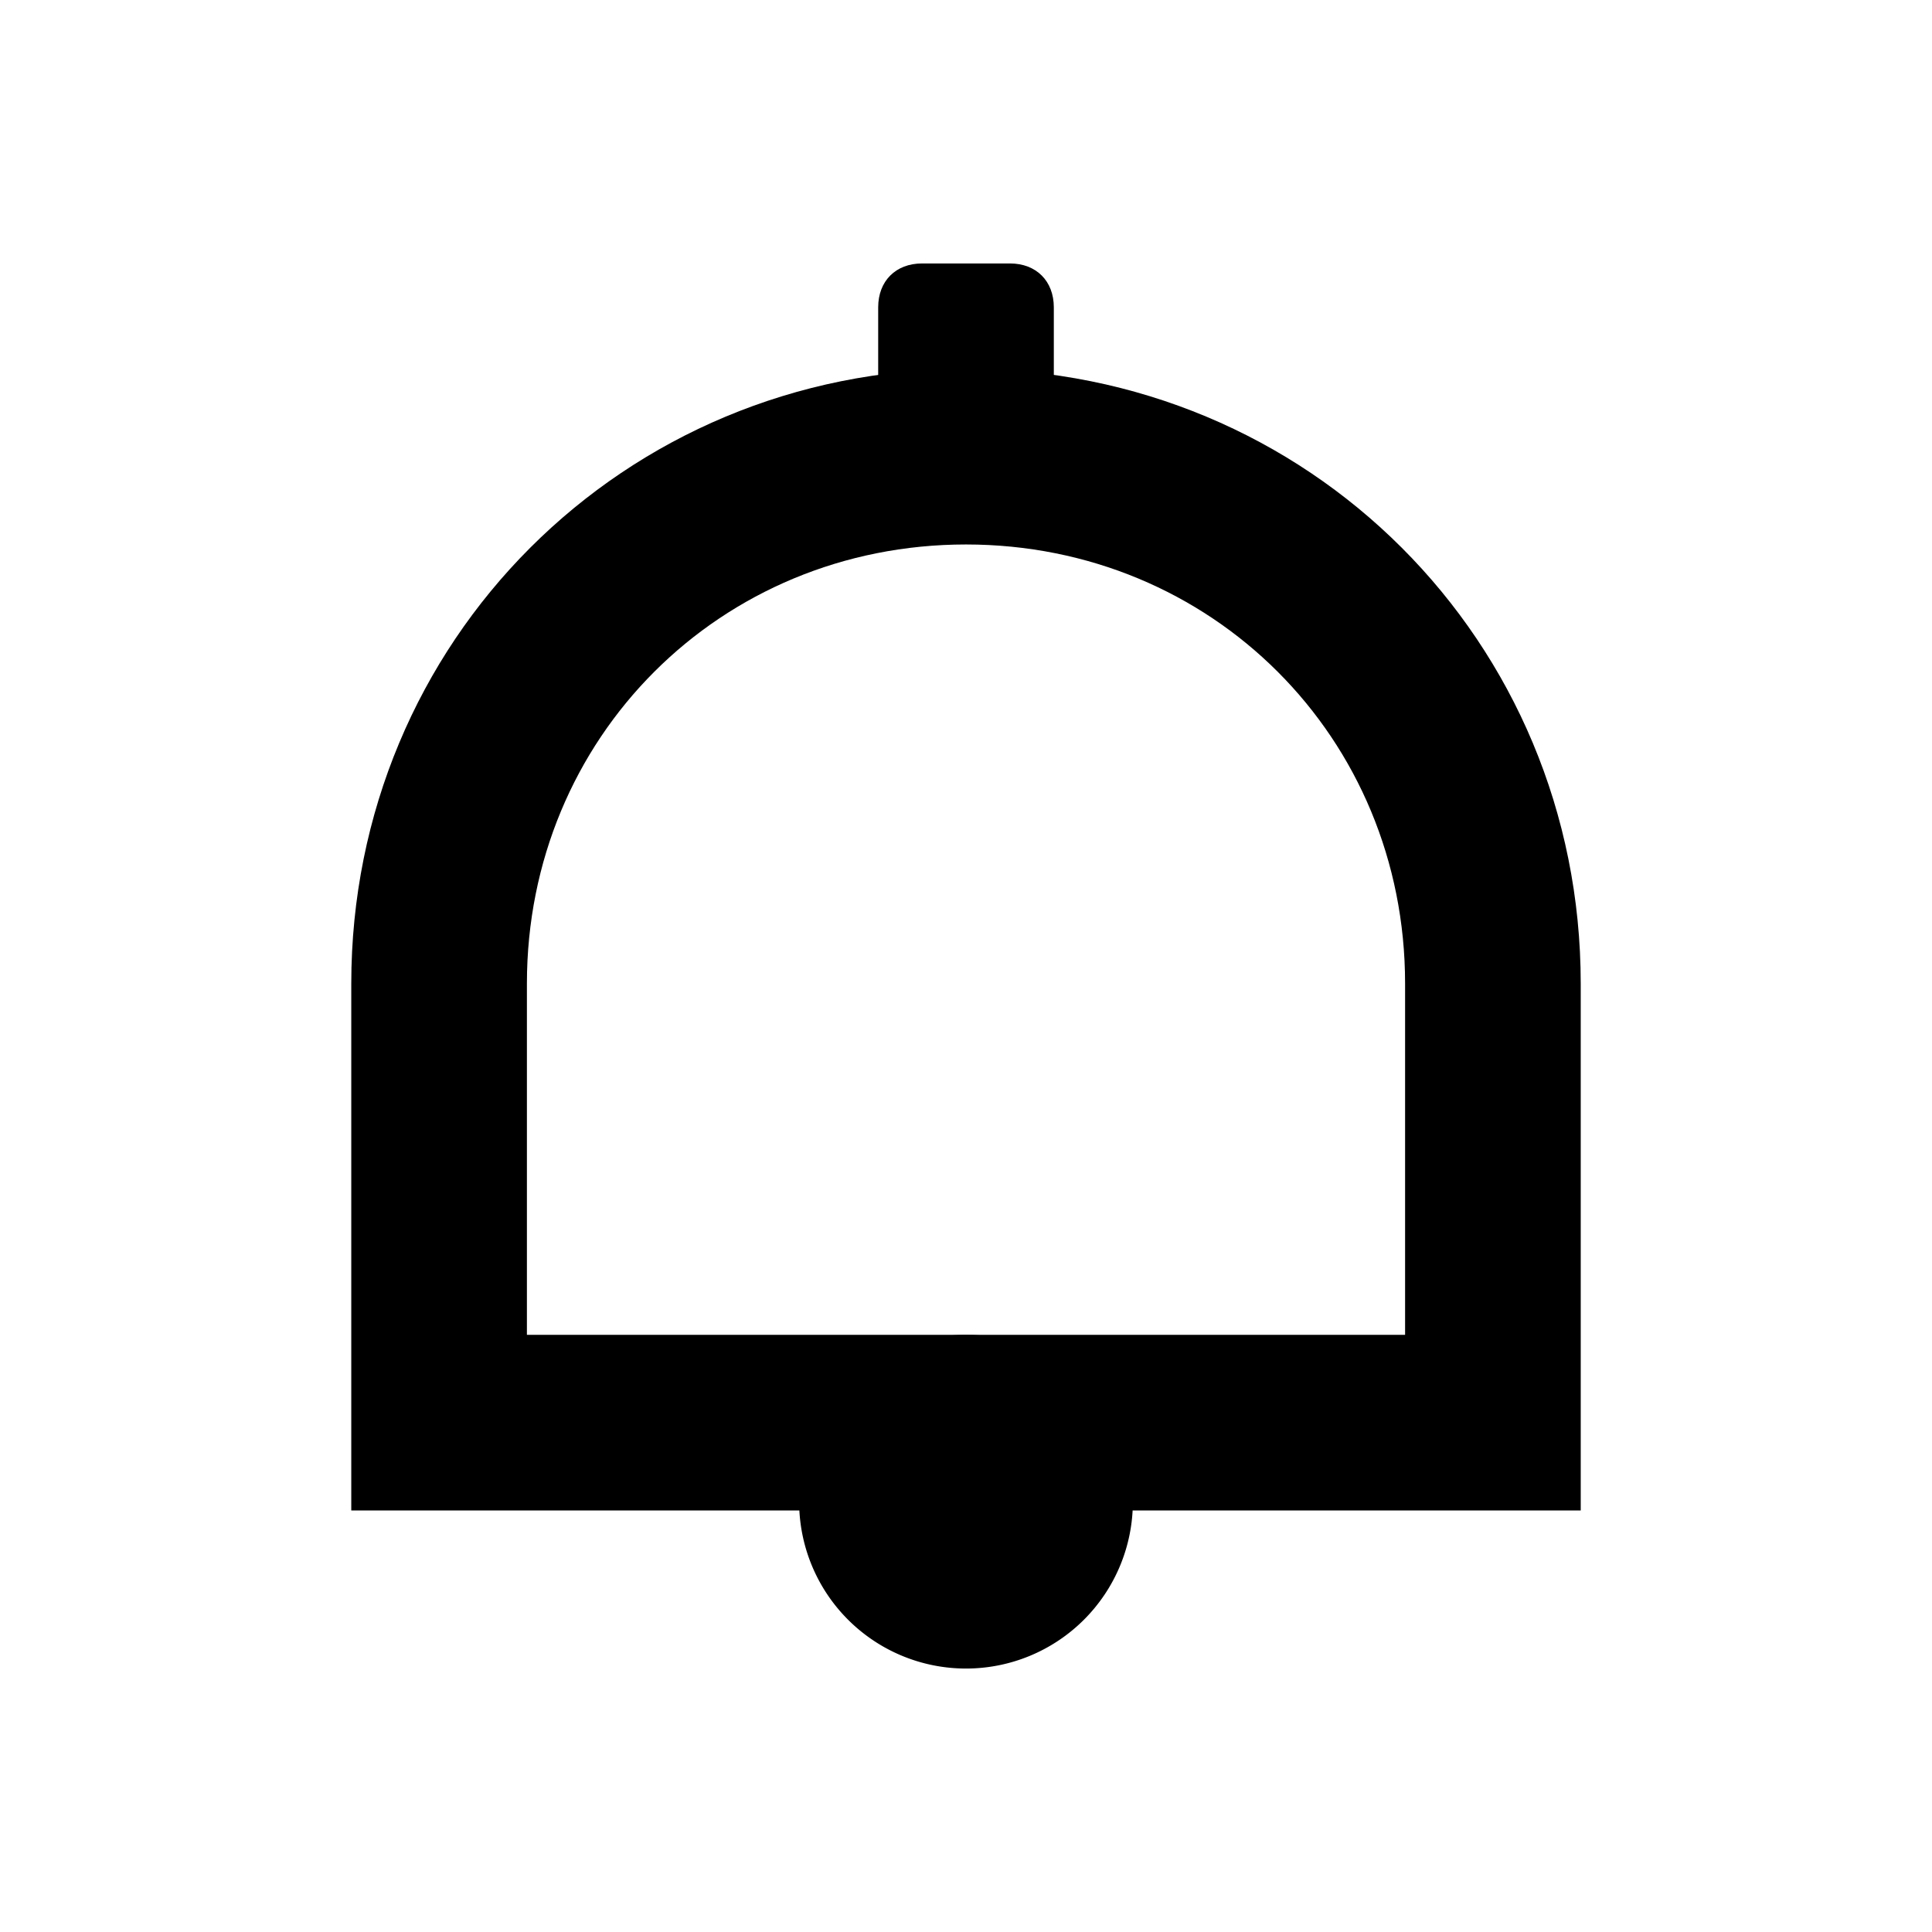 <svg t="1588415414427" class="icon" viewBox="0 0 1024 1024" version="1.1" xmlns="http://www.w3.org/2000/svg" p-id="1370" width="128" height="128"><path d="M837.818 800.582H186.182v-279.273c0-181.527 144.291-325.818 325.818-325.818s325.818 144.291 325.818 325.818v279.273z m-558.545-93.091h465.455v-186.182c0-130.327-102.4-232.727-232.727-232.727s-232.727 102.4-232.727 232.727v186.182z" p-id="1371"></path><path d="M512 795.927m-88.436 0a88.436 88.436 0 1 0 176.873 0 88.436 88.436 0 1 0-176.873 0Z" p-id="1372"></path><path d="M535.273 260.655h-46.545c-13.964 0-23.273-9.309-23.273-23.273V162.909c0-13.964 9.309-23.273 23.273-23.273h46.545c13.964 0 23.273 9.309 23.273 23.273v74.473c0 13.964-9.309 23.273-23.273 23.273z" p-id="1373"></path></svg>